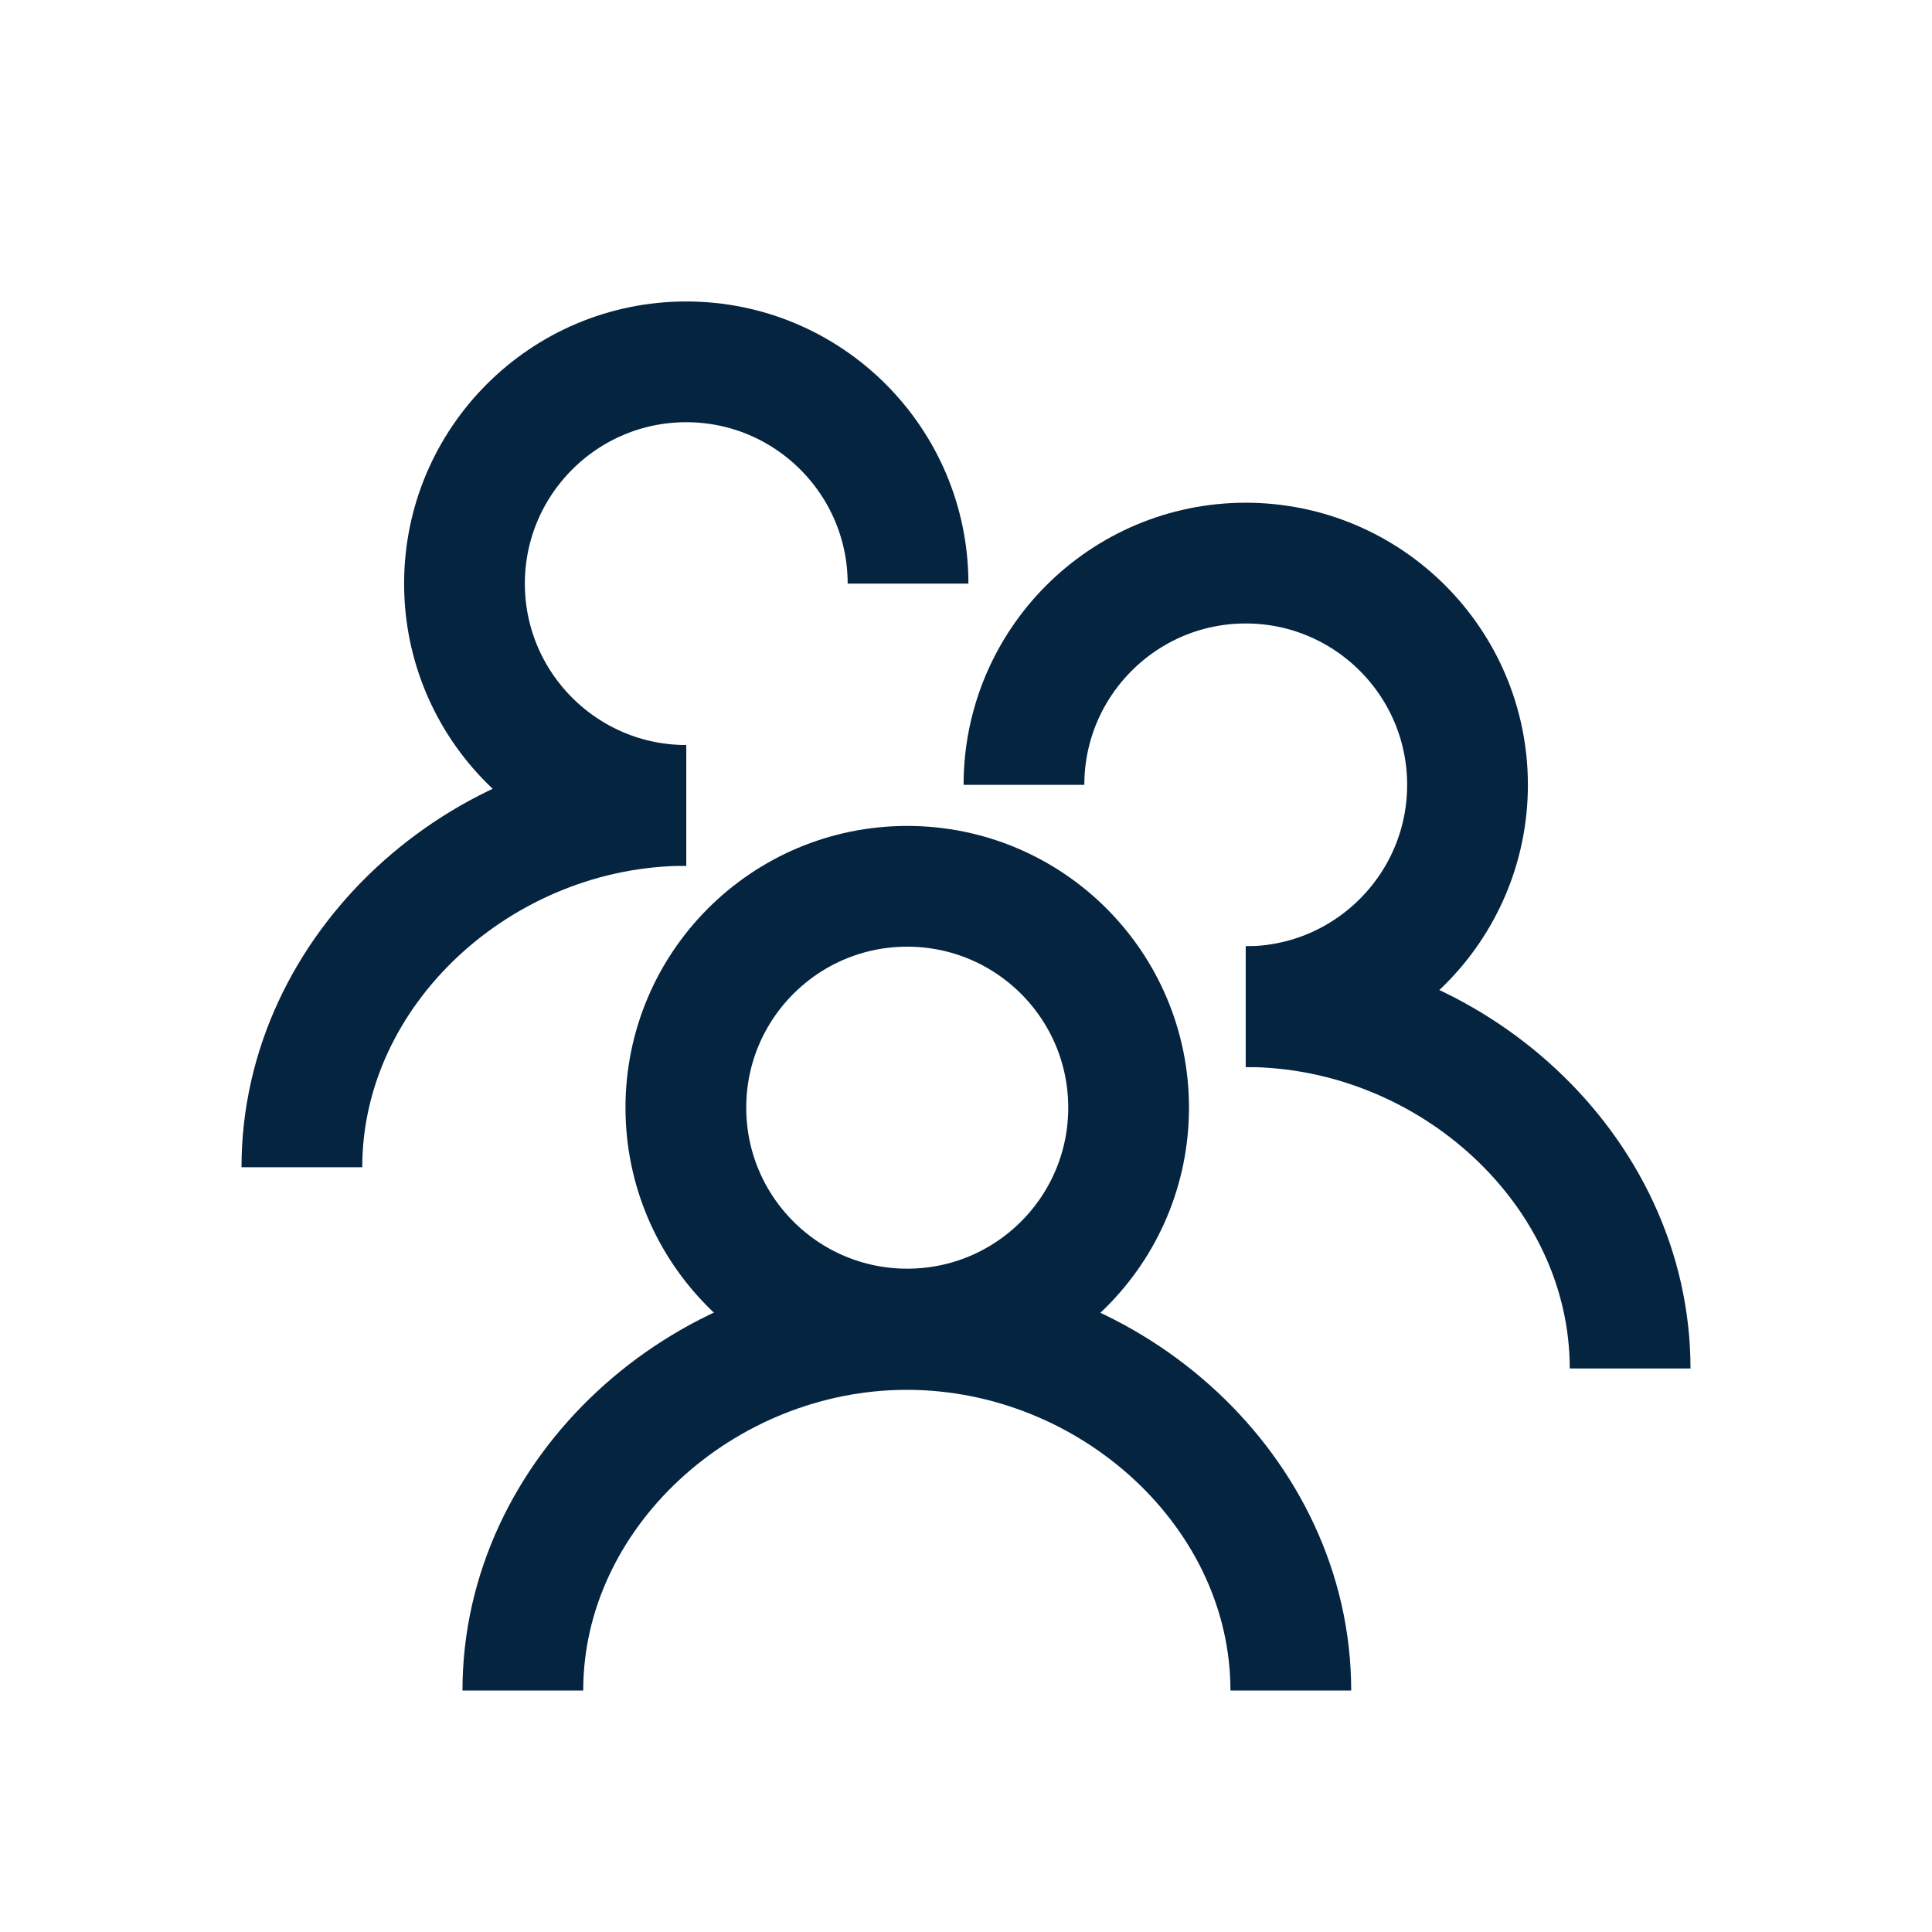 <?xml version="1.0" encoding="UTF-8"?>
<svg xmlns="http://www.w3.org/2000/svg" id="Layer_2" data-name="Layer 2" viewBox="0 0 48 48">
  <defs>
    <style>
      .cls-1, .cls-2, .cls-3 {
        fill: none;
      }

      .cls-2 {
        fill-rule: evenodd;
      }

      .cls-2, .cls-3 {
        stroke: #052440;
        stroke-miterlimit: 10;
        stroke-width: 3px;
      }
    </style>
  </defs>
  <g id="Design">
    <path class="cls-2" d="M32.07,42c0-4.92-4.45-8.97-9.54-8.97-5.08,0-9.54,4.05-9.54,8.97"></path>
    <circle class="cls-3" cx="22.54" cy="27.52" r="5.5"></circle>
    <path class="cls-2" d="M40.5,34c0-4.93-4.46-8.99-9.55-8.99"></path>
    <path class="cls-2" d="M30.95,25.01c3.04,0,5.51-2.47,5.51-5.51s-2.47-5.51-5.51-5.51c-3.04,0-5.51,2.47-5.51,5.51"></path>
    <path class="cls-2" d="M7.5,29c0-4.93,4.46-8.99,9.55-8.99"></path>
    <path class="cls-2" d="M17.05,20.01c-3.04,0-5.51-2.47-5.51-5.51,0-3.04,2.47-5.51,5.51-5.51s5.51,2.47,5.51,5.51"></path>
  </g>
  <g id="Boundingbox">
    <rect class="cls-1" width="48" height="48"></rect>
  </g>
</svg>
